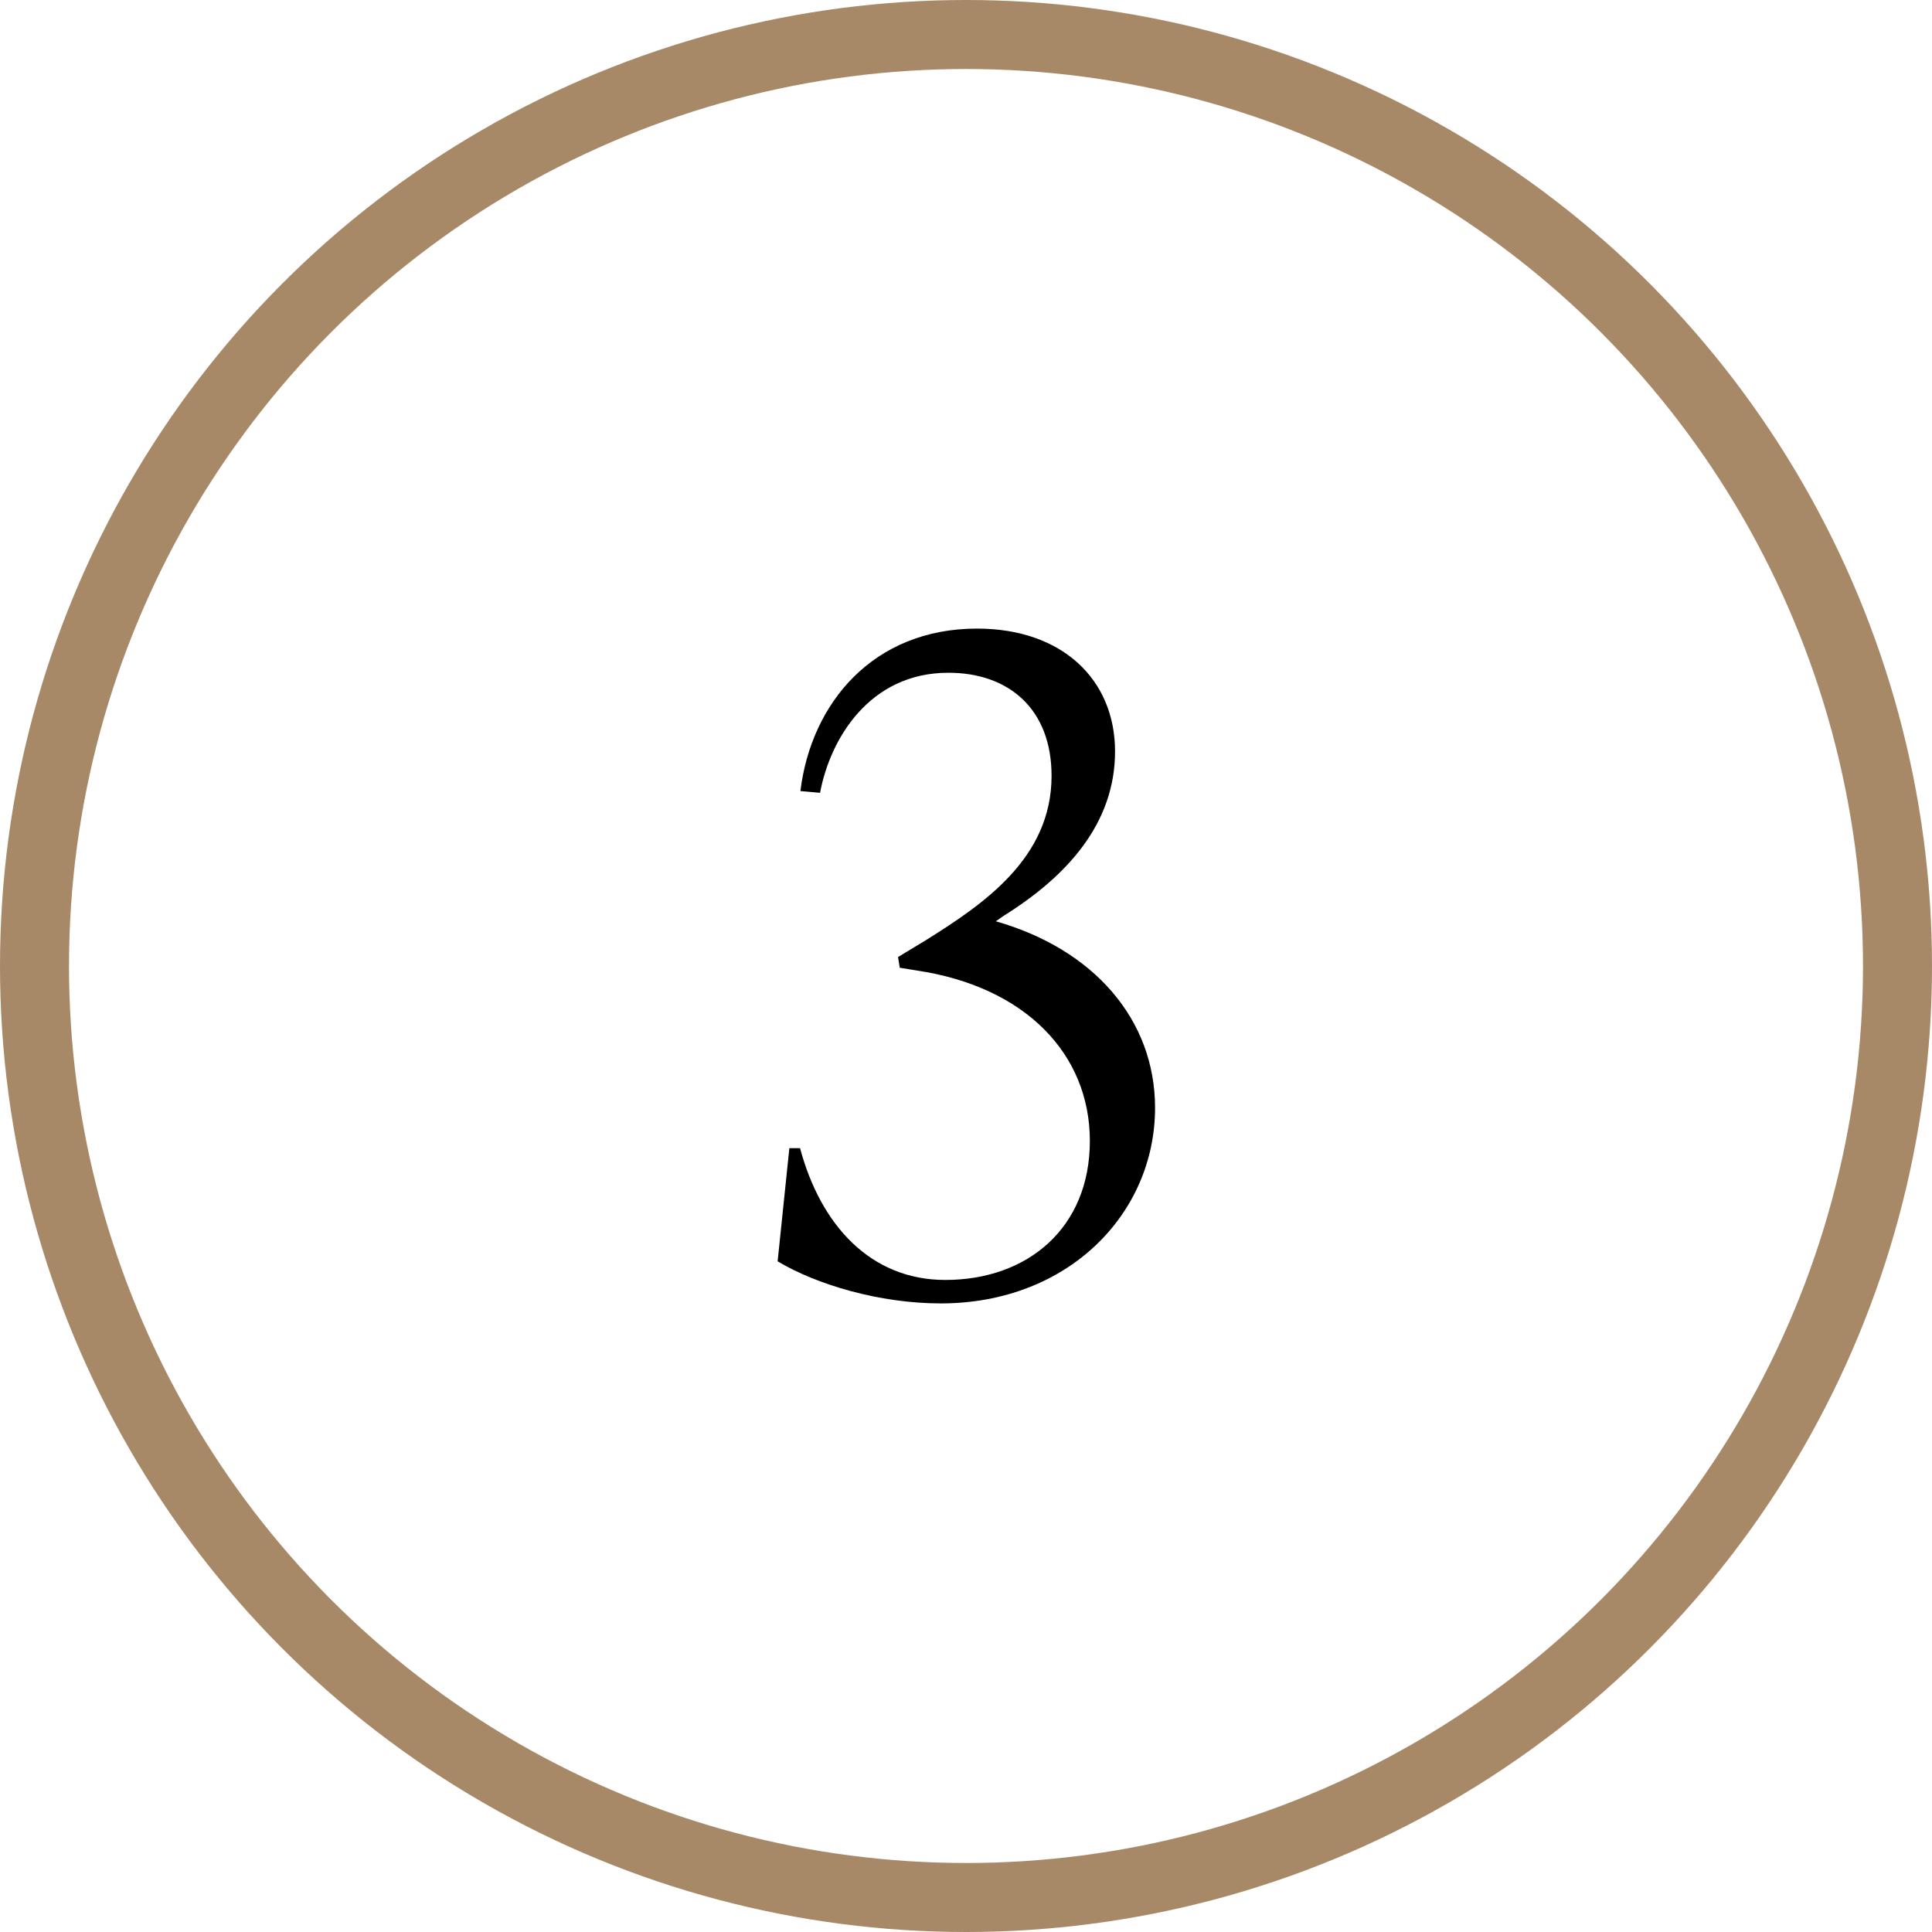 <?xml version="1.0" encoding="UTF-8"?> <svg xmlns="http://www.w3.org/2000/svg" id="Layer_2" viewBox="0 0 56 56"><defs><style>.cls-1{fill:none;stroke:#a78968;stroke-miterlimit:10;stroke-width:2px;}</style></defs><g id="Layer_3"><g><circle id="Ellipse_93" class="cls-1" cx="28" cy="28" r="27"></circle><path d="M28.85,26.7c2.86,.81,4.63,2.86,4.63,5.41,0,3.07-2.52,5.67-6.21,5.67-1.79,0-3.61-.55-4.73-1.22l.34-3.28h.31c.6,2.24,2.05,3.82,4.21,3.82,2.39,0,4.19-1.51,4.19-4.03s-1.87-4.47-5.02-4.94l-.49-.08-.05-.31,.81-.49c1.66-1.04,3.64-2.37,3.64-4.76,0-1.95-1.25-2.99-2.99-2.99-2.29,0-3.43,1.92-3.72,3.48l-.57-.05c.31-2.55,2.11-4.71,5.12-4.71,2.47,0,4,1.48,4,3.56s-1.38,3.61-3.22,4.76l-.23,.16Z"></path></g></g></svg> 